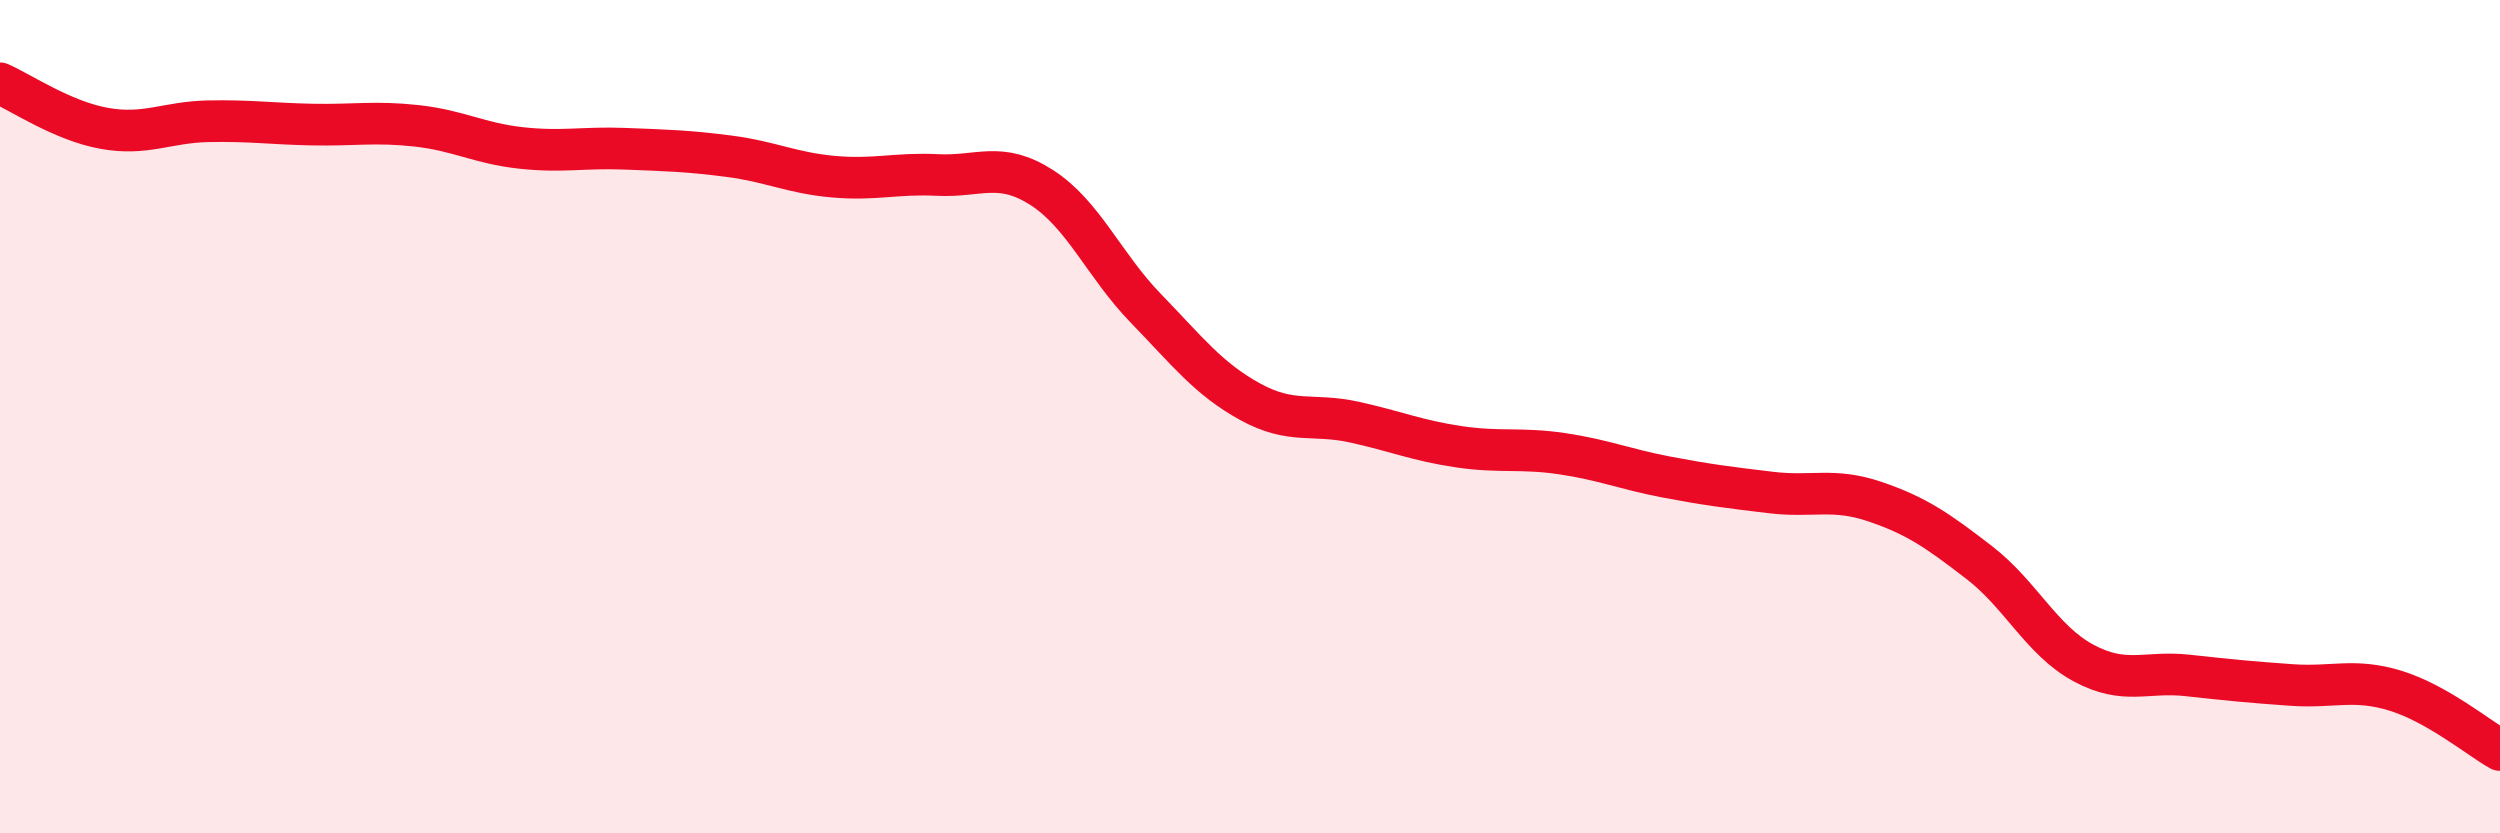 
    <svg width="60" height="20" viewBox="0 0 60 20" xmlns="http://www.w3.org/2000/svg">
      <path
        d="M 0,2 C 0.5,2.22 1.5,2.9 2.5,3.08 C 3.5,3.26 4,2.93 5,2.91 C 6,2.89 6.5,2.97 7.5,2.99 C 8.5,3.01 9,2.91 10,3.02 C 11,3.13 11.5,3.44 12.5,3.55 C 13.5,3.66 14,3.53 15,3.57 C 16,3.61 16.5,3.62 17.5,3.75 C 18.5,3.88 19,4.15 20,4.24 C 21,4.33 21.5,4.15 22.5,4.2 C 23.5,4.25 24,3.86 25,4.5 C 26,5.14 26.5,6.37 27.5,7.4 C 28.5,8.43 29,9.09 30,9.64 C 31,10.19 31.5,9.91 32.5,10.13 C 33.5,10.35 34,10.57 35,10.72 C 36,10.87 36.5,10.74 37.5,10.89 C 38.5,11.04 39,11.26 40,11.45 C 41,11.64 41.5,11.7 42.5,11.82 C 43.5,11.94 44,11.7 45,12.04 C 46,12.38 46.5,12.73 47.5,13.5 C 48.5,14.27 49,15.37 50,15.91 C 51,16.45 51.5,16.1 52.5,16.21 C 53.5,16.32 54,16.37 55,16.44 C 56,16.51 56.5,16.27 57.5,16.58 C 58.5,16.89 59.5,17.72 60,18L60 20L0 20Z"
        fill="#EB0A25"
        opacity="0.1"
        stroke-linecap="round"
        stroke-linejoin="round"
      />
      <path
        d="M 0,2 C 0.5,2.22 1.5,2.9 2.5,3.08 C 3.5,3.26 4,2.93 5,2.91 C 6,2.89 6.5,2.97 7.5,2.99 C 8.5,3.01 9,2.91 10,3.02 C 11,3.13 11.5,3.44 12.5,3.55 C 13.5,3.66 14,3.53 15,3.57 C 16,3.61 16.5,3.62 17.5,3.75 C 18.5,3.88 19,4.15 20,4.24 C 21,4.33 21.5,4.15 22.5,4.2 C 23.5,4.25 24,3.86 25,4.5 C 26,5.14 26.5,6.37 27.5,7.4 C 28.5,8.43 29,9.09 30,9.64 C 31,10.19 31.5,9.91 32.5,10.13 C 33.5,10.35 34,10.57 35,10.72 C 36,10.87 36.5,10.74 37.5,10.89 C 38.5,11.04 39,11.26 40,11.45 C 41,11.64 41.5,11.7 42.5,11.82 C 43.5,11.94 44,11.7 45,12.04 C 46,12.38 46.5,12.73 47.5,13.5 C 48.5,14.27 49,15.37 50,15.91 C 51,16.45 51.5,16.1 52.5,16.21 C 53.5,16.32 54,16.37 55,16.44 C 56,16.51 56.5,16.27 57.5,16.58 C 58.5,16.89 59.5,17.72 60,18"
        stroke="#EB0A25"
        stroke-width="1"
        fill="none"
        stroke-linecap="round"
        stroke-linejoin="round"
      />
    </svg>
  